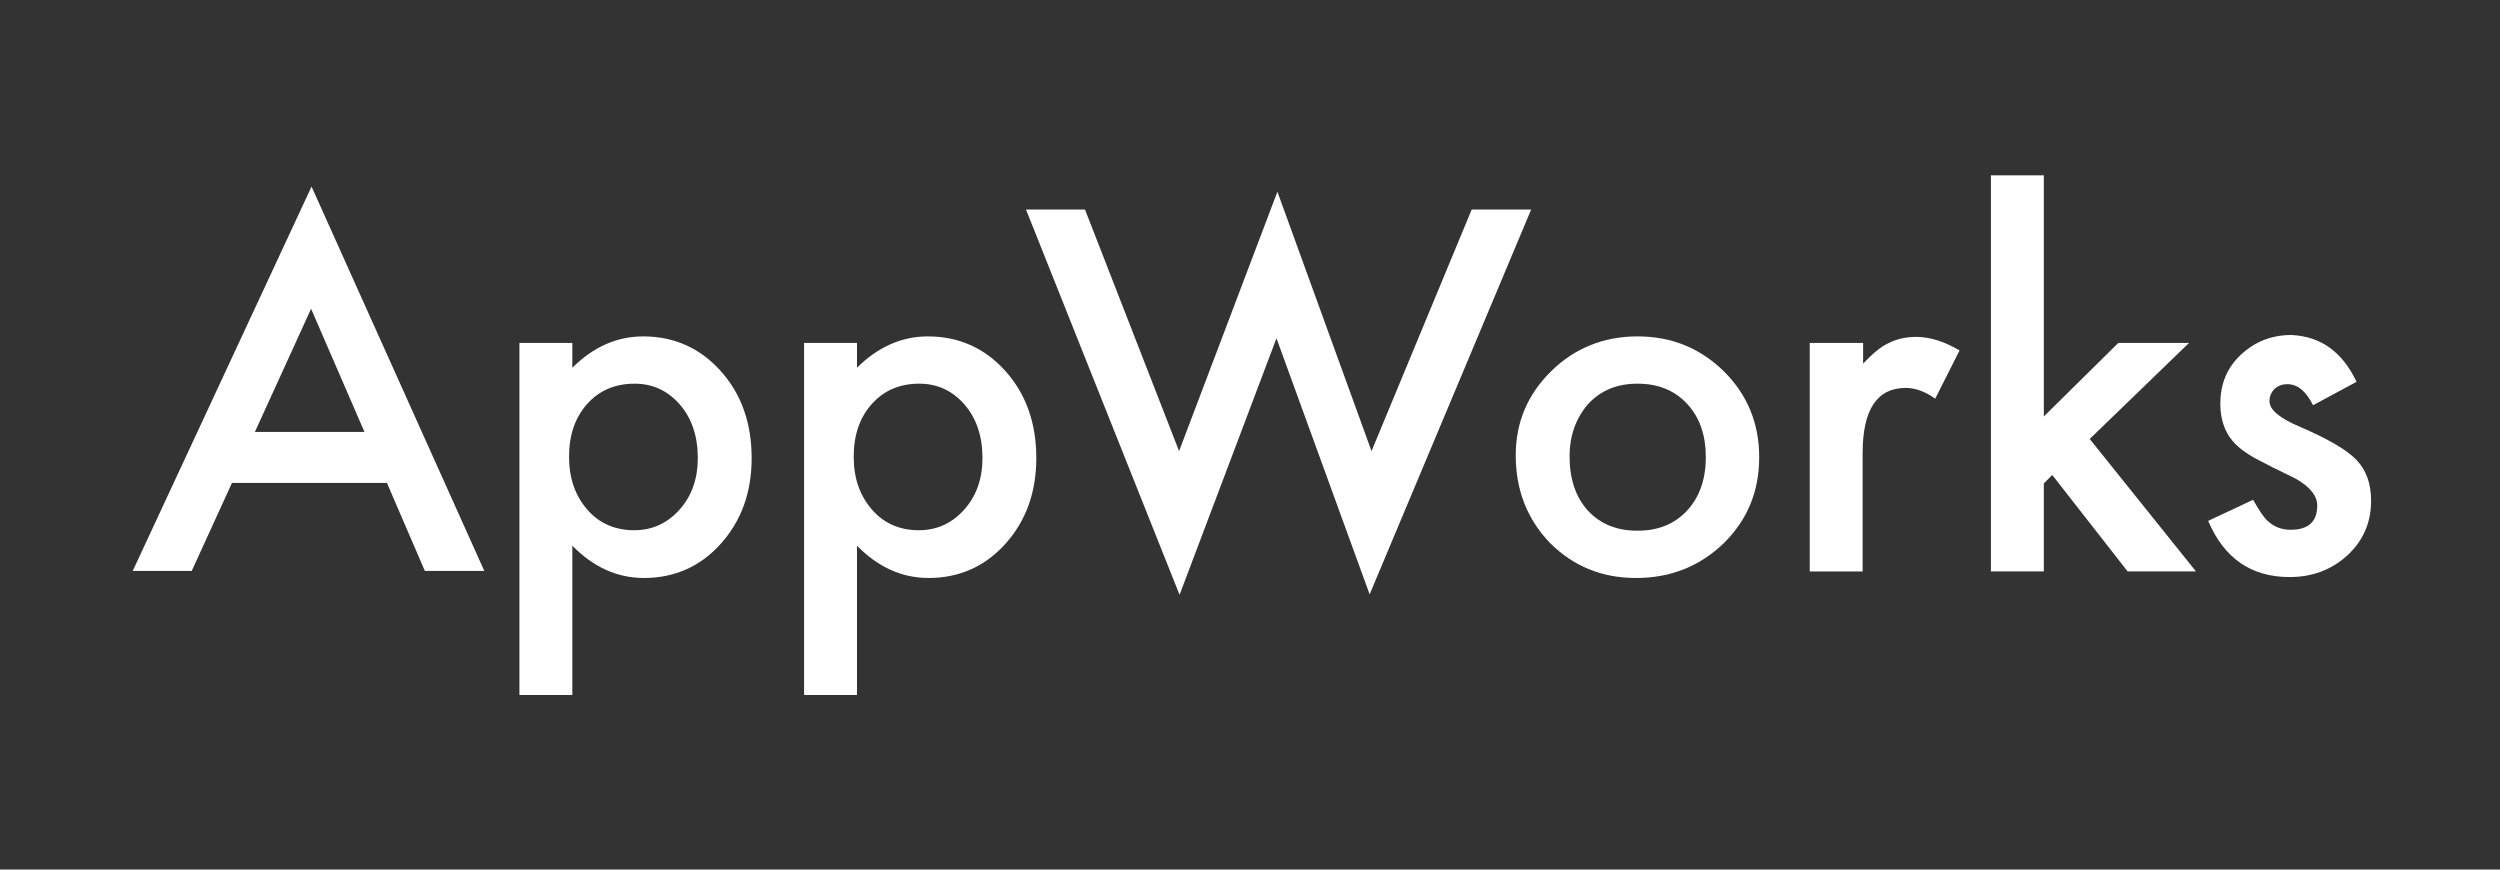 <svg width="161" height="56" viewBox="0 0 161 56" fill="none" xmlns="http://www.w3.org/2000/svg">
<rect x="0" y="0" width="161" height="56" fill="#333333" stroke="none"/>
<path d="M24.919 31.101H14.939L12.346 36.769H8.547L20.064 12.016L31.19 36.769H27.361L24.919 31.101ZM23.471 27.815L20.034 19.885L16.416 27.815H23.471Z" fill="white"/>
<path d="M36.858 44.76H33.451V22.086H36.858V23.684C38.185 22.358 39.722 21.664 41.411 21.664C43.431 21.664 45.089 22.418 46.416 23.895C47.743 25.373 48.406 27.242 48.406 29.503C48.406 31.704 47.743 33.544 46.416 35.021C45.12 36.468 43.461 37.222 41.471 37.222C39.753 37.222 38.215 36.528 36.858 35.142V44.76ZM44.939 29.503C44.939 28.086 44.547 26.94 43.793 26.066C43.009 25.162 42.044 24.709 40.868 24.709C39.632 24.709 38.607 25.131 37.823 26.006C37.039 26.88 36.647 27.996 36.647 29.413C36.647 30.8 37.039 31.915 37.823 32.82C38.577 33.694 39.602 34.147 40.838 34.147C42.014 34.147 42.979 33.694 43.763 32.82C44.547 31.945 44.939 30.83 44.939 29.503Z" fill="white"/>
<path d="M55.19 44.76H51.783V22.086H55.19V23.684C56.517 22.358 58.055 21.664 59.743 21.664C61.763 21.664 63.421 22.418 64.748 23.895C66.075 25.373 66.738 27.242 66.738 29.503C66.738 31.704 66.075 33.544 64.748 35.021C63.452 36.468 61.793 37.222 59.803 37.222C58.085 37.222 56.547 36.528 55.19 35.142V44.76ZM63.271 29.503C63.271 28.086 62.879 26.94 62.125 26.066C61.341 25.162 60.376 24.709 59.2 24.709C57.964 24.709 56.939 25.131 56.155 26.006C55.371 26.88 54.979 27.996 54.979 29.413C54.979 30.8 55.371 31.915 56.155 32.82C56.909 33.694 57.934 34.147 59.17 34.147C60.346 34.147 61.311 33.694 62.095 32.82C62.879 31.945 63.271 30.83 63.271 29.503Z" fill="white"/>
<path d="M69.873 13.493L75.933 29.051L82.265 12.348L88.326 29.051L94.778 13.493H98.607L88.205 38.277L82.205 21.785L75.964 38.307L66.074 13.493H69.873Z" fill="white"/>
<path d="M97.613 29.322C97.613 27.212 98.367 25.403 99.905 23.895C101.412 22.418 103.282 21.664 105.452 21.664C107.653 21.664 109.493 22.418 111.03 23.925C112.538 25.433 113.292 27.272 113.292 29.443C113.292 31.644 112.538 33.483 111 34.991C109.463 36.468 107.593 37.222 105.362 37.222C103.161 37.222 101.322 36.468 99.814 34.961C98.367 33.453 97.613 31.584 97.613 29.322ZM101.081 29.383C101.081 30.86 101.473 32.006 102.256 32.88C103.071 33.755 104.126 34.177 105.452 34.177C106.779 34.177 107.834 33.755 108.648 32.88C109.432 32.036 109.854 30.89 109.854 29.443C109.854 28.026 109.463 26.88 108.648 26.006C107.834 25.131 106.779 24.709 105.452 24.709C104.156 24.709 103.101 25.131 102.287 26.006C101.503 26.91 101.081 28.026 101.081 29.383Z" fill="white"/>
<path d="M116.577 22.087H119.984V23.414C120.617 22.751 121.16 22.298 121.642 22.087C122.125 21.846 122.728 21.695 123.391 21.695C124.296 21.695 125.23 21.997 126.195 22.57L124.627 25.675C123.994 25.223 123.361 24.982 122.728 24.982C120.889 24.982 119.954 26.369 119.954 29.173V36.801H116.547V22.087H116.577Z" fill="white"/>
<path d="M131.622 11.293V26.821L136.416 22.087H140.969L134.577 28.268L141.421 36.8H137.019L132.165 30.589L131.622 31.132V36.8H128.215V11.293H131.622Z" fill="white"/>
<path d="M151.763 24.589L148.959 26.097C148.507 25.192 147.964 24.74 147.301 24.74C146.999 24.74 146.728 24.831 146.486 25.042C146.275 25.253 146.155 25.524 146.155 25.826C146.155 26.398 146.818 26.941 148.115 27.484C149.924 28.268 151.13 28.961 151.763 29.625C152.396 30.288 152.698 31.162 152.698 32.248C152.698 33.665 152.185 34.841 151.13 35.805C150.105 36.71 148.899 37.162 147.451 37.162C144.979 37.162 143.23 35.956 142.205 33.544L145.1 32.187C145.492 32.881 145.793 33.333 146.034 33.544C146.456 33.936 146.939 34.117 147.512 34.117C148.657 34.117 149.23 33.604 149.23 32.549C149.23 31.946 148.778 31.373 147.904 30.861C147.572 30.68 147.21 30.529 146.878 30.348C146.547 30.197 146.185 30.016 145.853 29.835C144.858 29.353 144.165 28.871 143.773 28.388C143.26 27.785 142.989 26.971 142.989 26.006C142.989 24.74 143.411 23.685 144.316 22.841C145.22 21.996 146.306 21.574 147.572 21.574C149.441 21.665 150.828 22.63 151.763 24.589Z" fill="white"/>
</svg>
